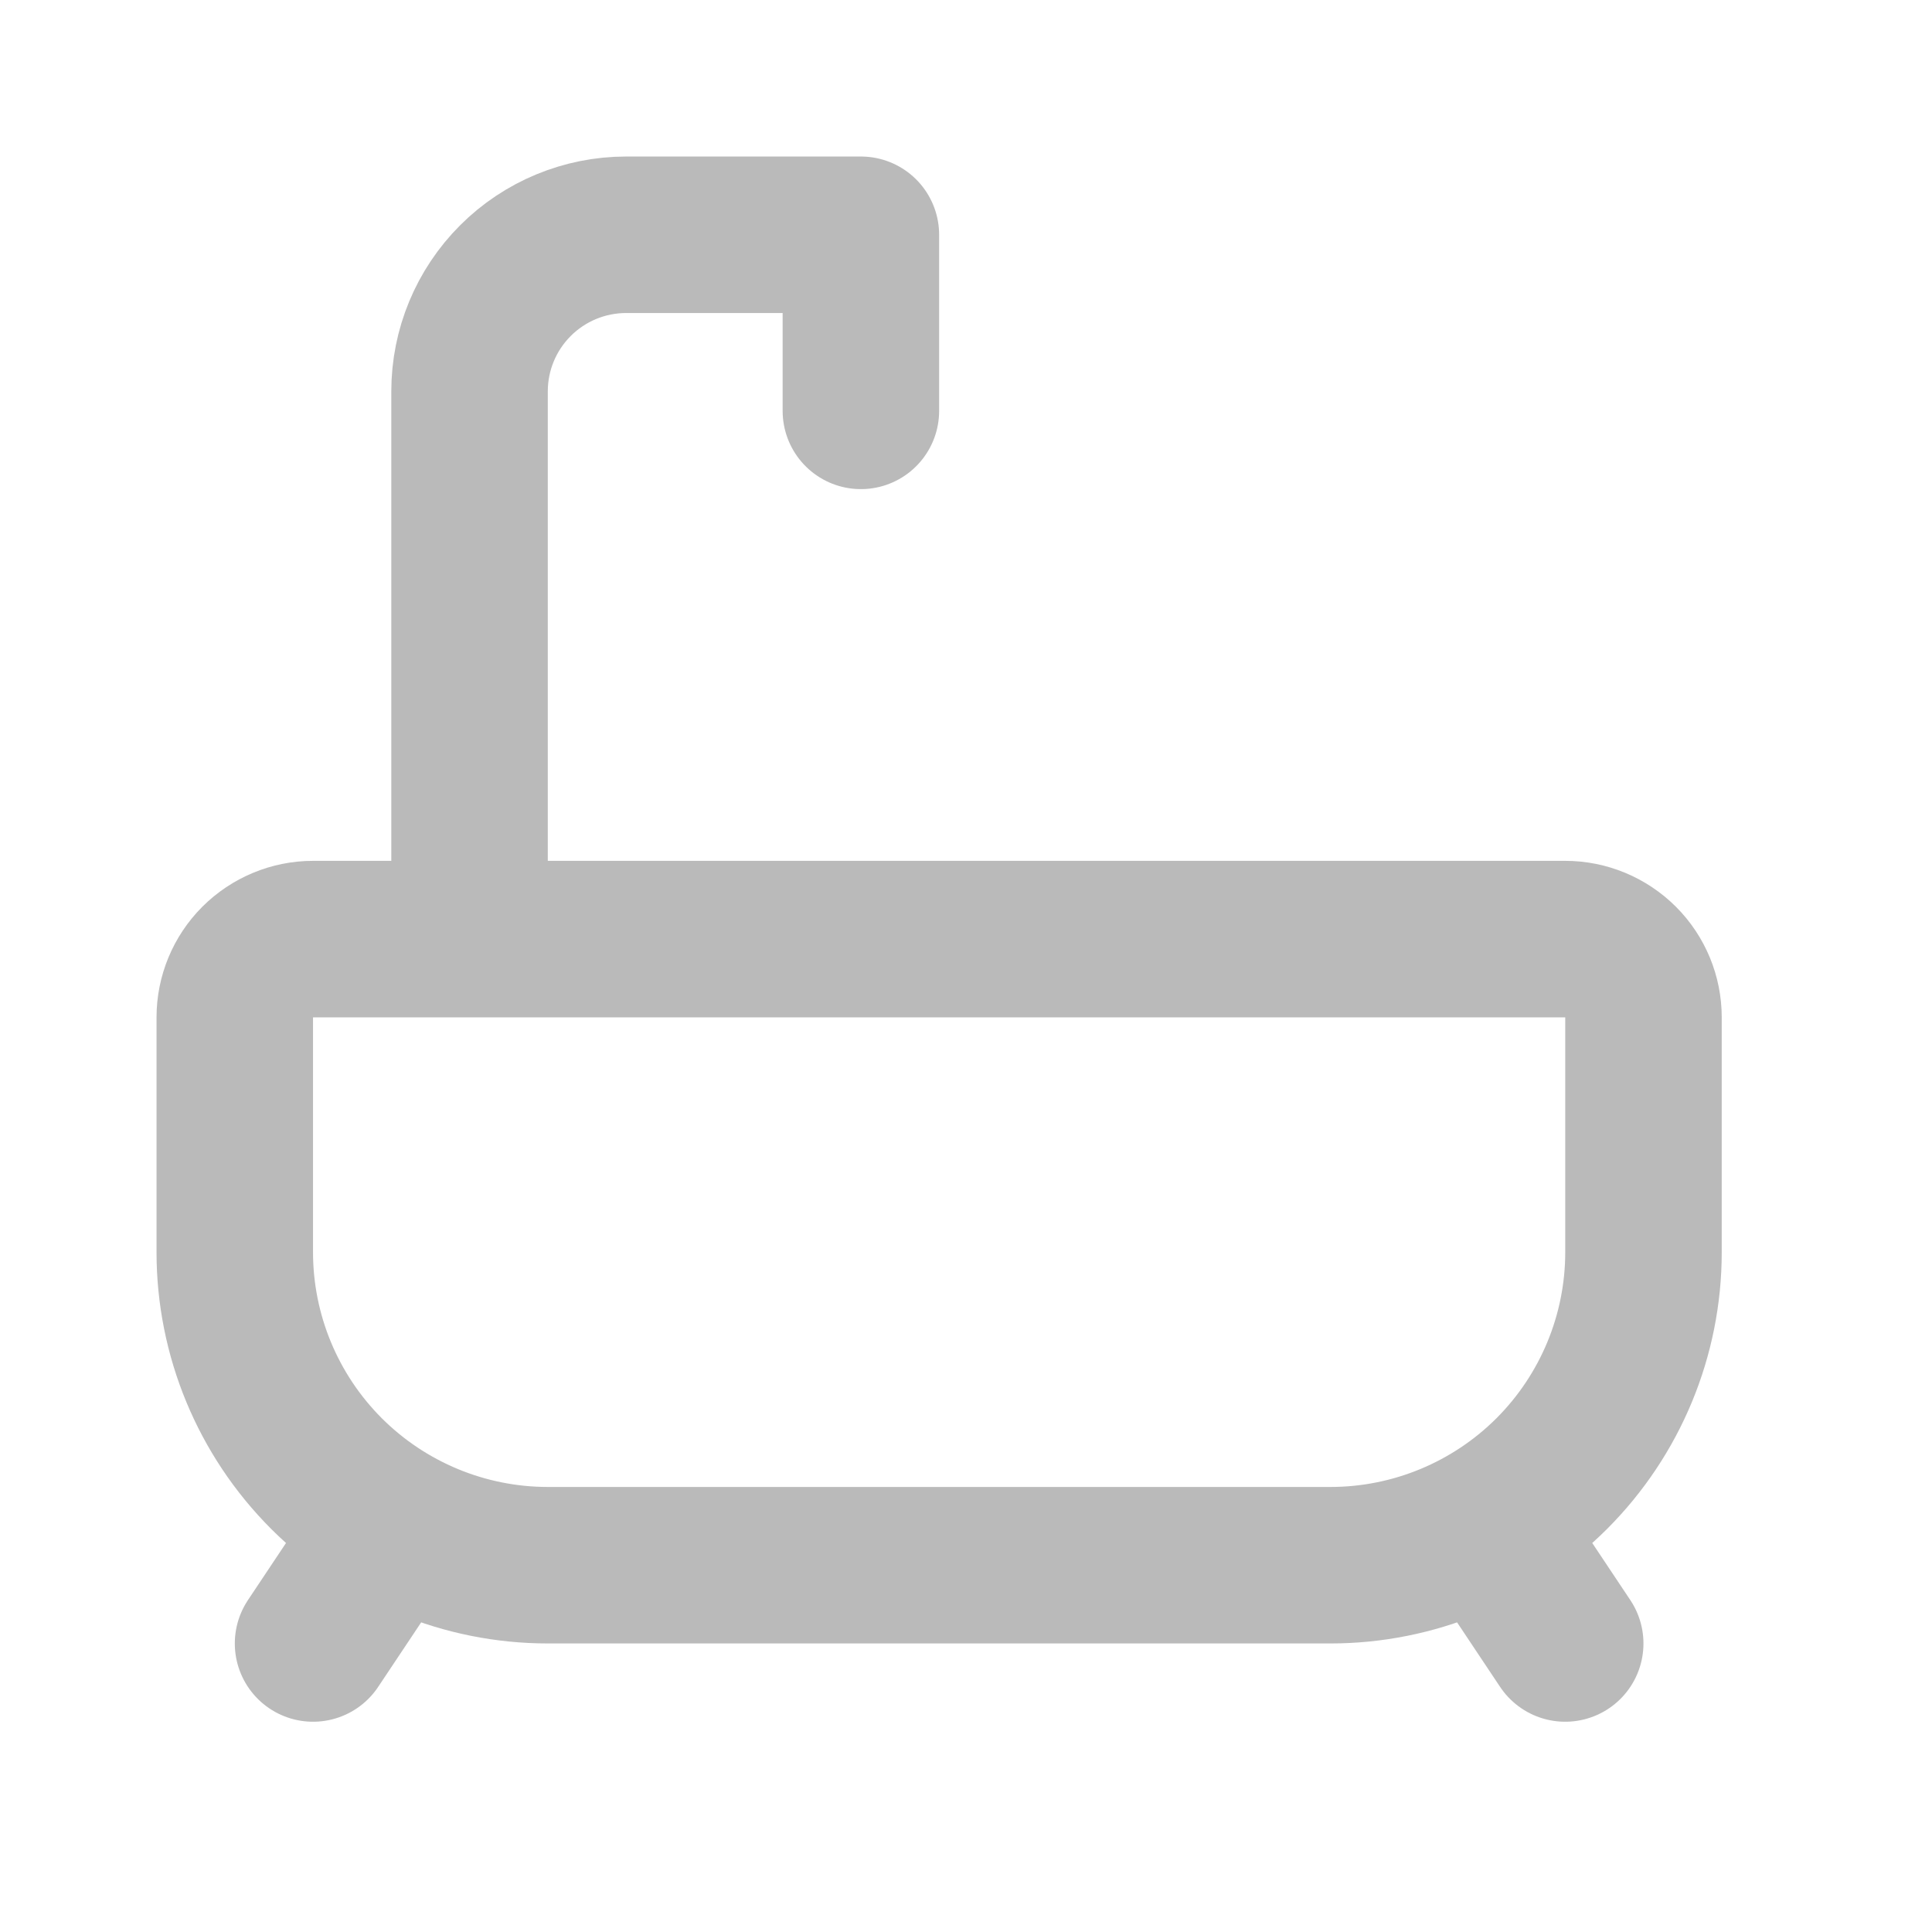 <?xml version="1.0" encoding="UTF-8"?> <svg xmlns="http://www.w3.org/2000/svg" width="27" height="27" viewBox="0 0 27 27" fill="none"><path d="M6.562 13.124V5.469C6.562 4.888 6.793 4.332 7.203 3.922C7.613 3.512 8.17 3.281 8.75 3.281H12.031V5.742M4.375 22.968L5.469 21.327M21.874 22.968L20.78 21.327M4.375 13.124H21.874C22.164 13.124 22.442 13.24 22.648 13.445C22.853 13.65 22.968 13.928 22.968 14.218V17.499C22.968 18.66 22.507 19.772 21.687 20.593C20.866 21.413 19.753 21.874 18.593 21.874H7.656C6.496 21.874 5.383 21.413 4.562 20.593C3.742 19.772 3.281 18.66 3.281 17.499V14.218C3.281 13.928 3.396 13.65 3.601 13.445C3.807 13.24 4.085 13.124 4.375 13.124Z" stroke="#BABABA" stroke-width="2.187" stroke-linecap="round" stroke-linejoin="round"></path></svg> 